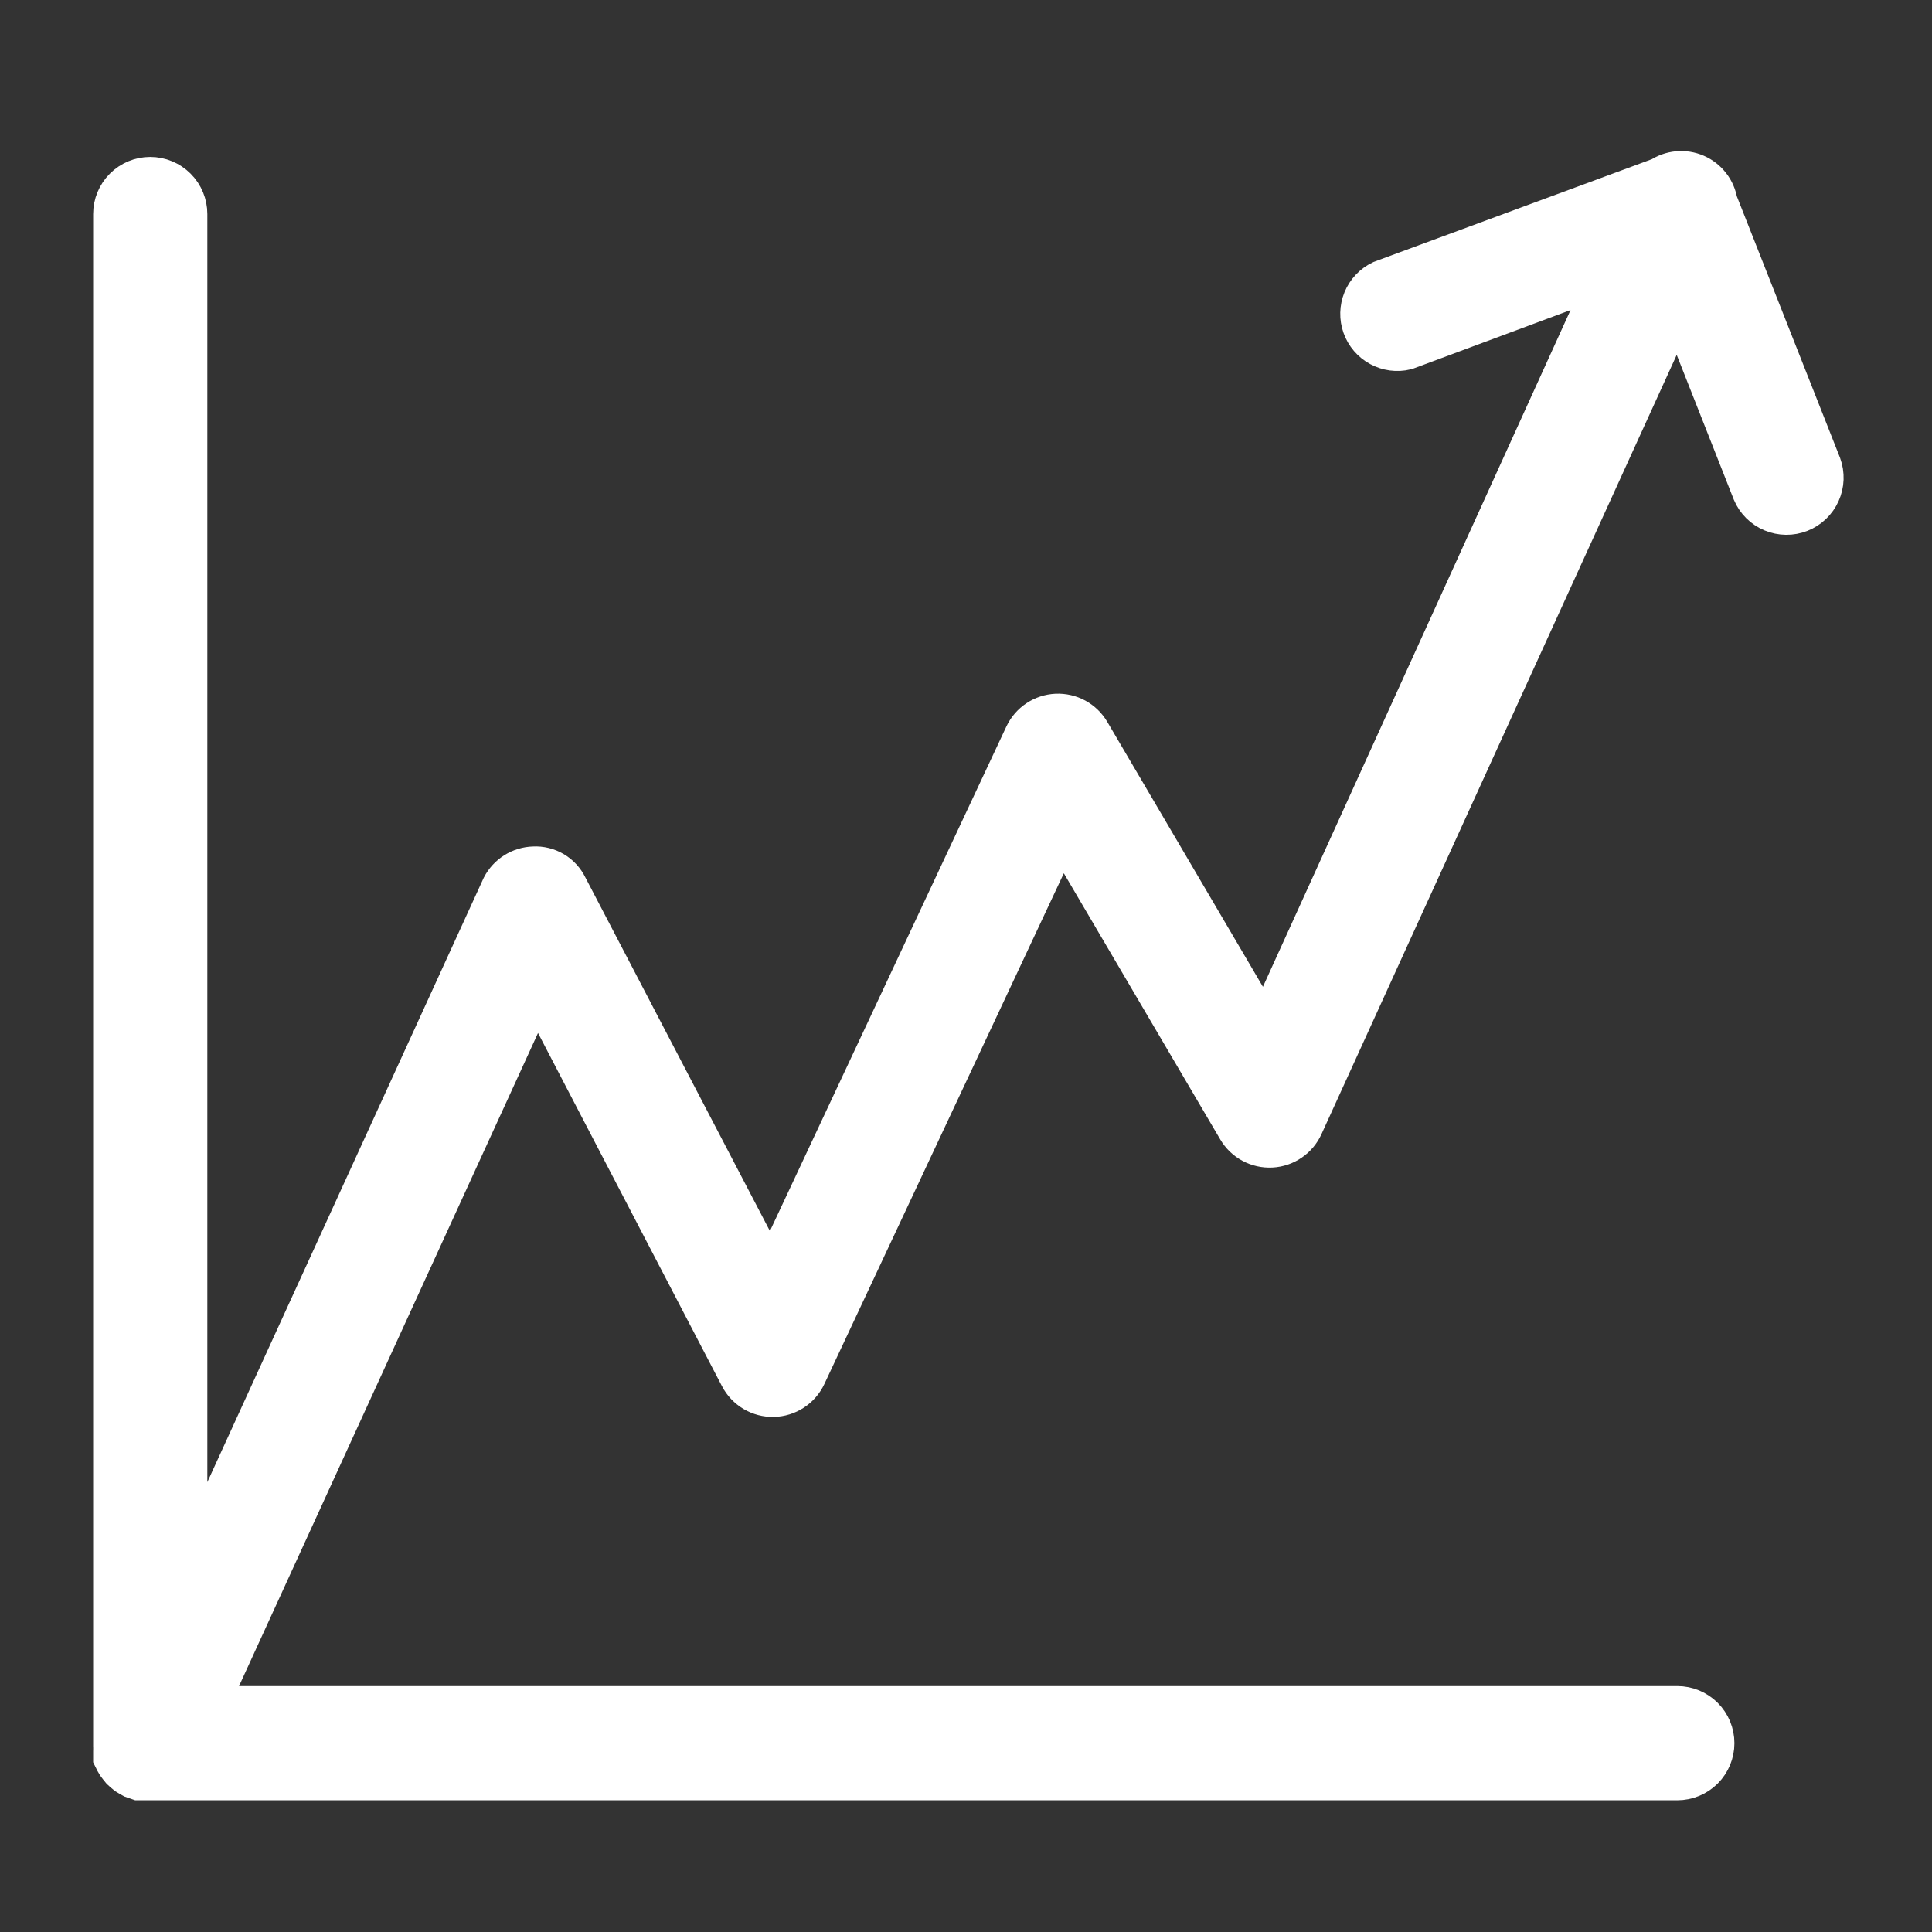 <?xml version="1.0" encoding="UTF-8"?> <svg xmlns="http://www.w3.org/2000/svg" width="100" height="100" viewBox="0 0 100 100" fill="none"><rect x="0" y="0" width="100" height="100" fill="#333333" stroke="none"/><path fill-rule="evenodd" clip-rule="evenodd" d="M94.136 24.118L88.757 10.487C88.711 10.194 88.591 9.917 88.409 9.683C88.227 9.448 87.989 9.263 87.717 9.145C87.444 9.027 87.146 8.98 86.851 9.008C86.555 9.036 86.272 9.138 86.026 9.305L71.556 14.649C71.162 14.839 70.852 15.168 70.686 15.572C70.52 15.977 70.509 16.428 70.656 16.84C70.802 17.252 71.096 17.596 71.481 17.804C71.865 18.013 72.313 18.072 72.738 17.971L83.543 13.951L65.503 53.638L56.294 37.962C56.13 37.684 55.894 37.455 55.611 37.301C55.327 37.147 55.007 37.074 54.684 37.088C54.362 37.103 54.05 37.205 53.782 37.384C53.513 37.563 53.298 37.812 53.161 38.103L39.908 66.382L29.245 45.953C29.1 45.651 28.869 45.399 28.581 45.228C28.292 45.058 27.96 44.977 27.625 44.996C27.309 45.005 27 45.098 26.732 45.267C26.464 45.435 26.246 45.672 26.1 45.953L9.549 82.141V11.078C9.549 10.608 9.363 10.157 9.03 9.825C8.698 9.492 8.246 9.305 7.776 9.305C7.306 9.305 6.855 9.492 6.522 9.825C6.19 10.157 6.003 10.608 6.003 11.078V90.404C5.999 90.471 5.999 90.538 6.003 90.605V90.936L6.086 91.102L6.168 91.243L6.275 91.385L6.381 91.515L6.511 91.633L6.641 91.74L6.819 91.846L6.925 91.905L7.197 92H86.818C87.288 92 87.739 91.813 88.072 91.481C88.404 91.148 88.591 90.697 88.591 90.227C88.591 89.756 88.404 89.305 88.072 88.973C87.739 88.64 87.288 88.453 86.818 88.453H10.531L27.779 50.777L38.419 71.205C38.572 71.499 38.804 71.743 39.089 71.912C39.374 72.08 39.7 72.166 40.031 72.158C40.362 72.151 40.684 72.051 40.961 71.87C41.238 71.689 41.459 71.434 41.599 71.134L54.946 42.667L64.179 58.378C64.343 58.658 64.582 58.888 64.868 59.042C65.154 59.196 65.477 59.269 65.802 59.252C66.126 59.235 66.44 59.129 66.708 58.945C66.977 58.762 67.189 58.509 67.324 58.213L86.865 15.346L90.838 25.419C91.018 25.844 91.358 26.183 91.784 26.361C92.211 26.54 92.69 26.545 93.121 26.376C93.551 26.206 93.898 25.875 94.087 25.453C94.277 25.032 94.294 24.552 94.136 24.118Z" fill="white" stroke="white" stroke-width="2.364"></path></svg> 